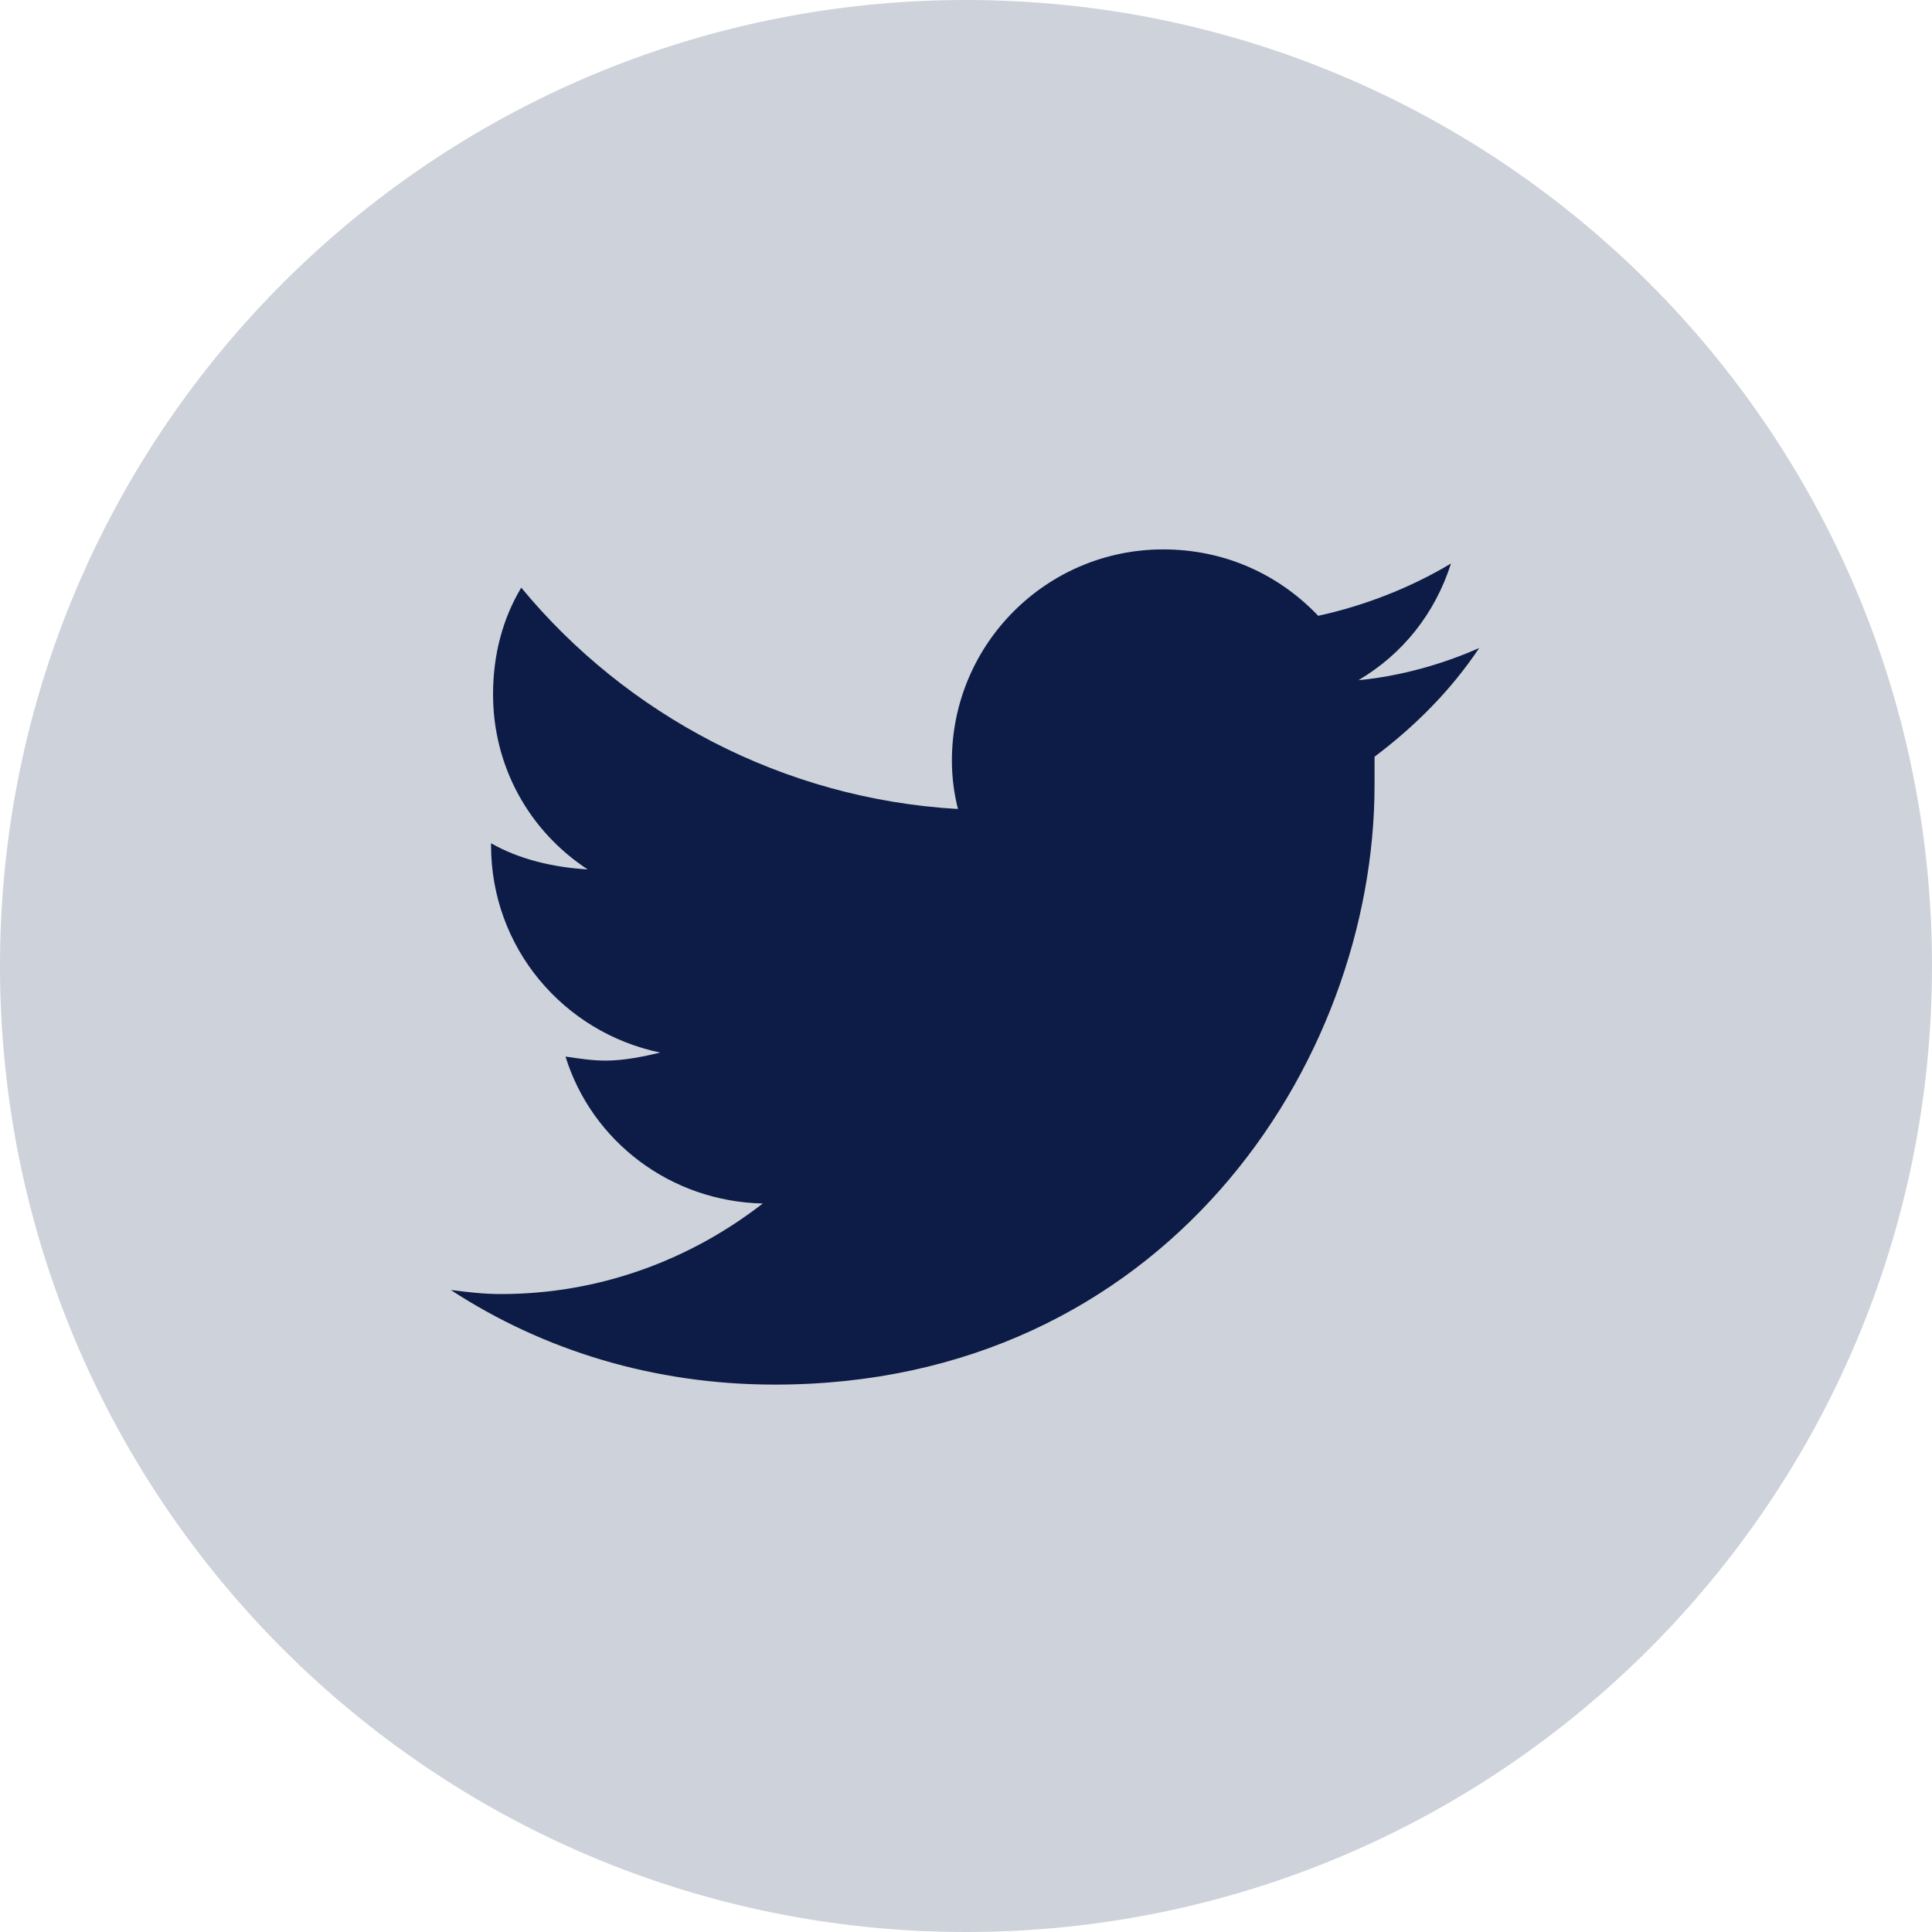 <svg width="30" height="30" viewBox="0 0 30 30" fill="none" xmlns="http://www.w3.org/2000/svg">
<path d="M0 15C0 6.716 6.716 0 15 0C23.284 0 30 6.716 30 15C30 23.284 23.284 30 15 30C6.716 30 0 23.284 0 15Z" fill="#CED2DA"/>
<path d="M21.344 11.75C21.344 11.906 21.344 12.031 21.344 12.188C21.344 16.531 18.062 21.5 12.031 21.5C10.156 21.5 8.438 20.969 7 20.031C7.25 20.062 7.5 20.094 7.781 20.094C9.312 20.094 10.719 19.562 11.844 18.688C10.406 18.656 9.188 17.719 8.781 16.406C9 16.438 9.188 16.469 9.406 16.469C9.688 16.469 10 16.406 10.25 16.344C8.75 16.031 7.625 14.719 7.625 13.125V13.094C8.062 13.344 8.594 13.469 9.125 13.5C8.219 12.906 7.656 11.906 7.656 10.781C7.656 10.156 7.812 9.594 8.094 9.125C9.719 11.094 12.156 12.406 14.875 12.562C14.812 12.312 14.781 12.062 14.781 11.812C14.781 10 16.25 8.531 18.062 8.531C19 8.531 19.844 8.906 20.469 9.562C21.188 9.406 21.906 9.125 22.531 8.75C22.281 9.531 21.781 10.156 21.094 10.562C21.75 10.5 22.406 10.312 22.969 10.062C22.531 10.719 21.969 11.281 21.344 11.75Z" fill="#0C1C46"/>
</svg>
